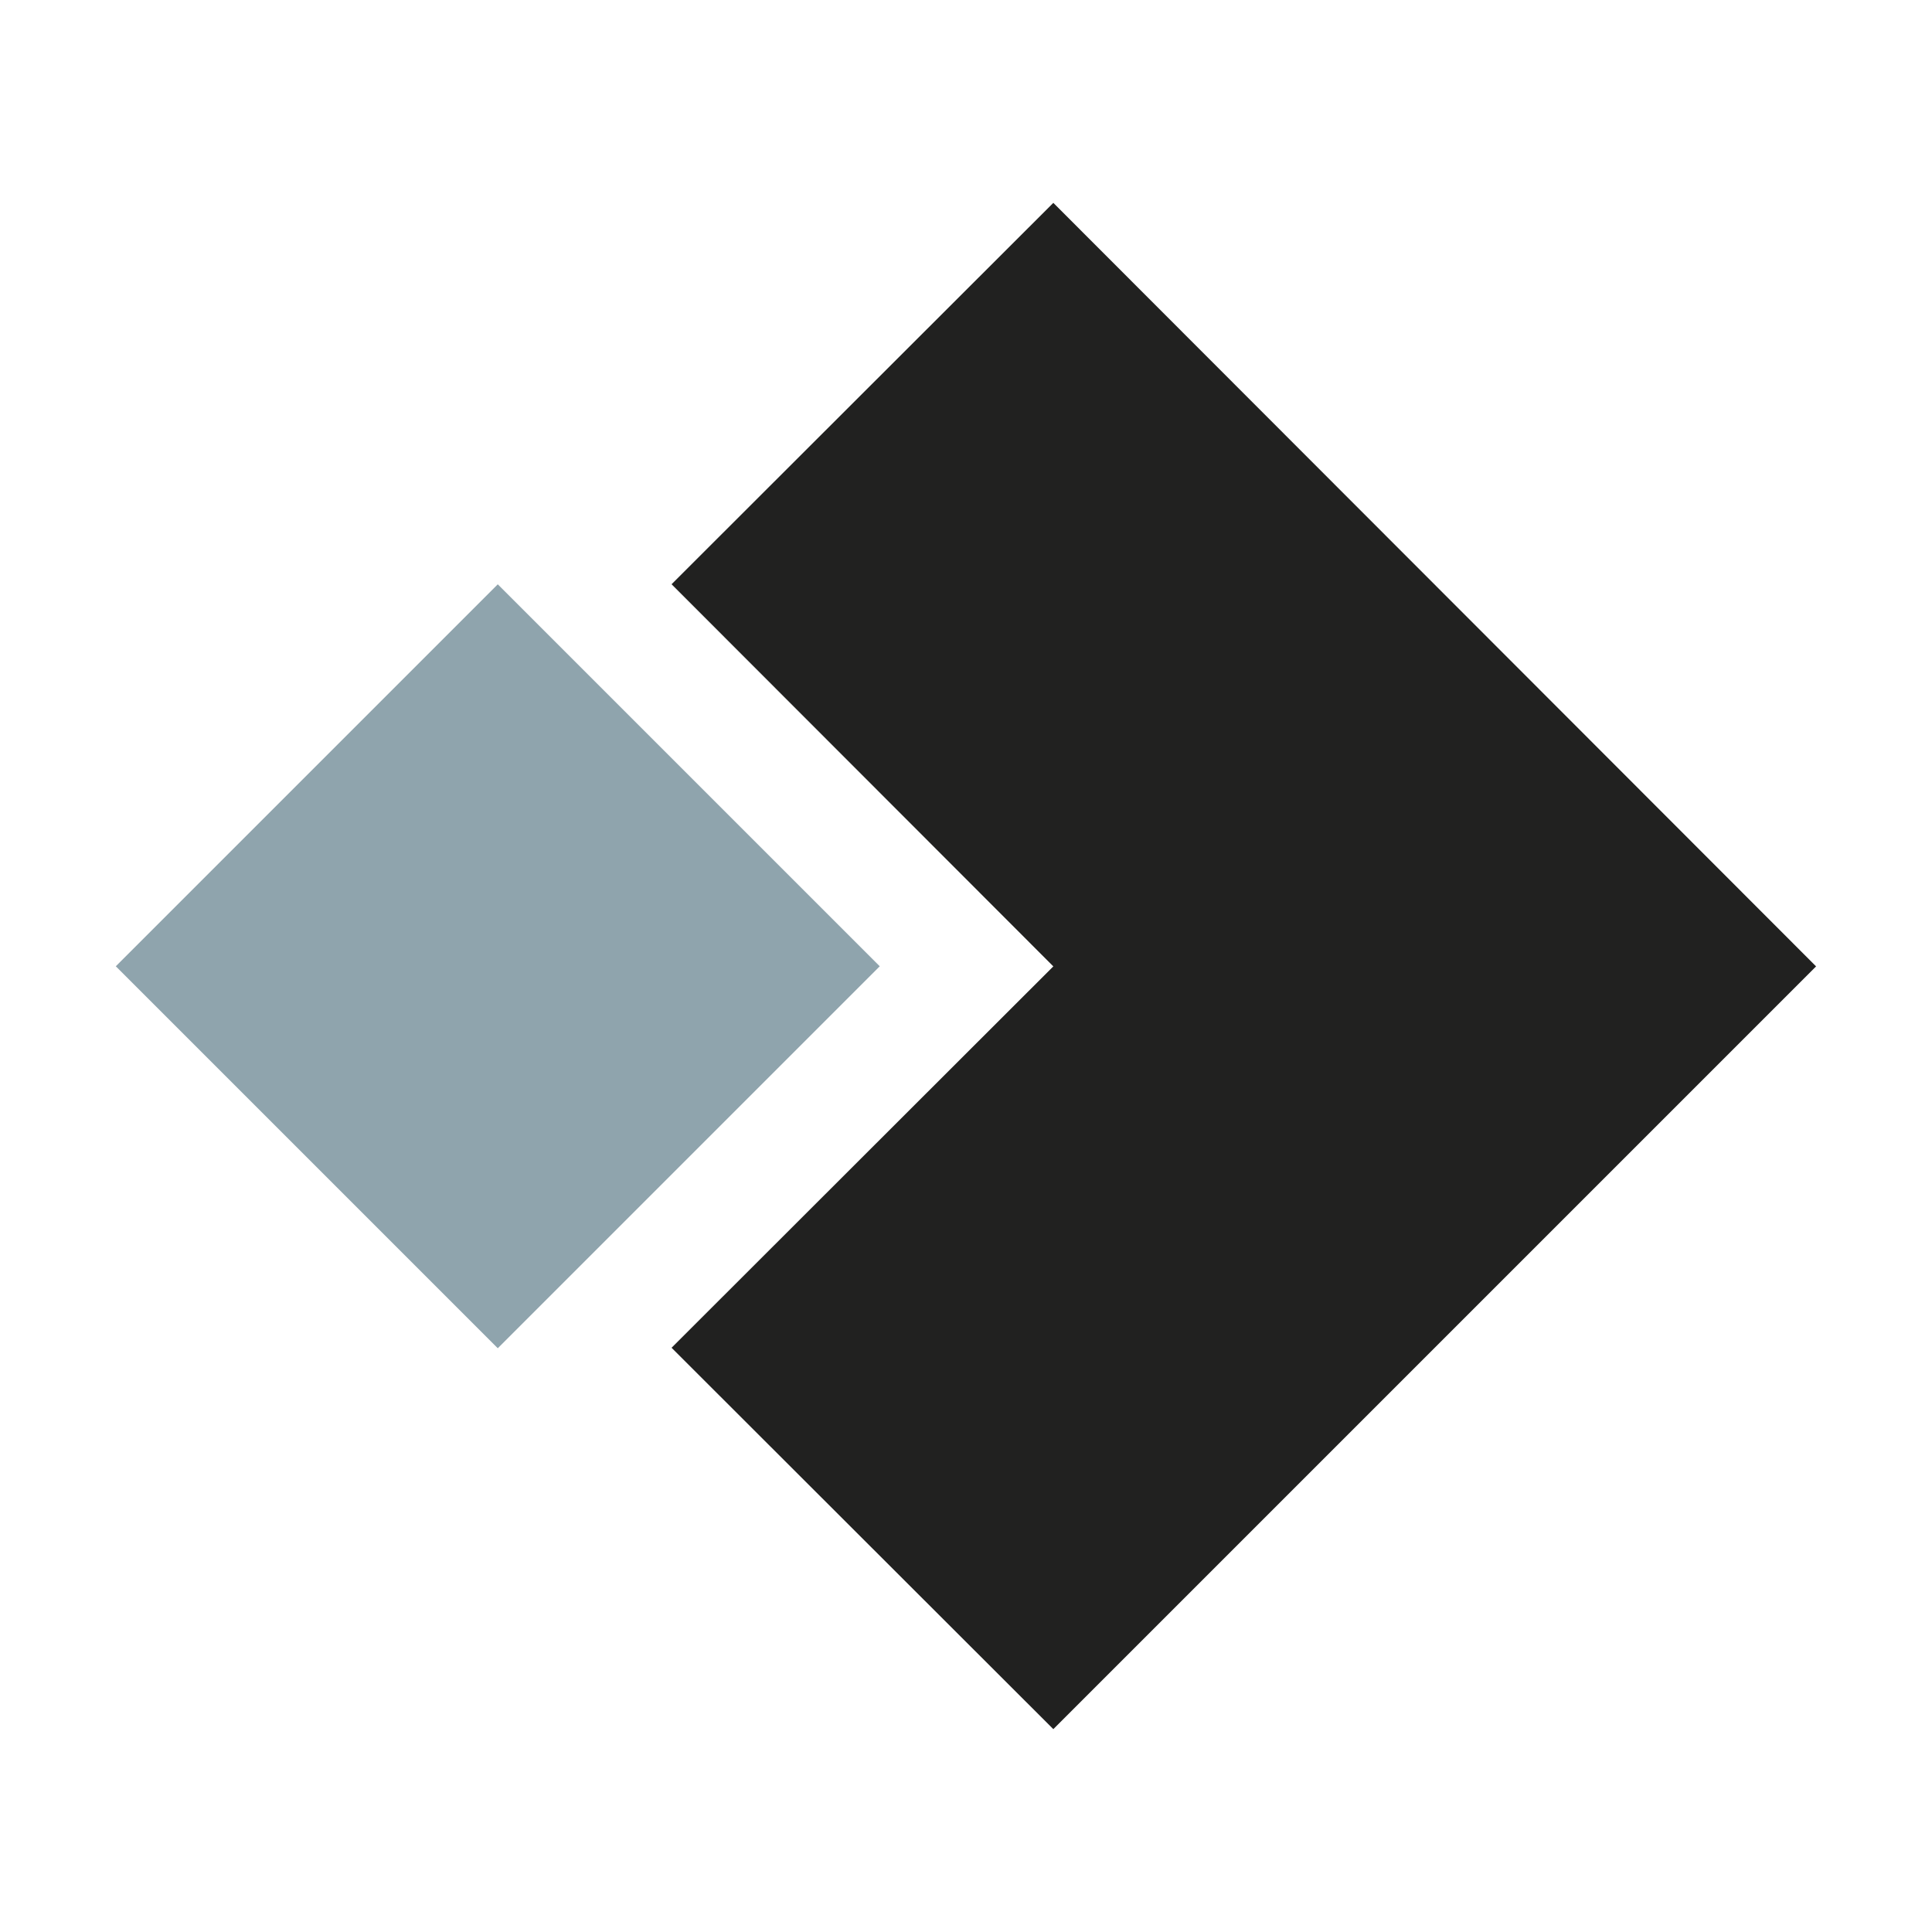 <?xml version="1.0" encoding="UTF-8"?>
<svg id="Layer_3" xmlns="http://www.w3.org/2000/svg" version="1.1" viewBox="0 0 500 500">
  <!-- Generator: Adobe Illustrator 29.3.0, SVG Export Plug-In . SVG Version: 2.1.0 Build 67)  -->
  <defs>
    <style>
      .st0 {
        fill: #212120;
      }

      .st1 {
        fill: #8fa4ad;
      }
    </style>
  </defs>
  <polygon class="st0" points="470 250.1 272.6 447.5 173.8 348.8 272.6 250.1 173.8 151.2 272.6 52.5 470 250.1"/>
  <rect class="st1" x="58.9" y="180.2" width="139.8" height="139.8" transform="translate(-139.1 164.3) rotate(-45)"/>
</svg>